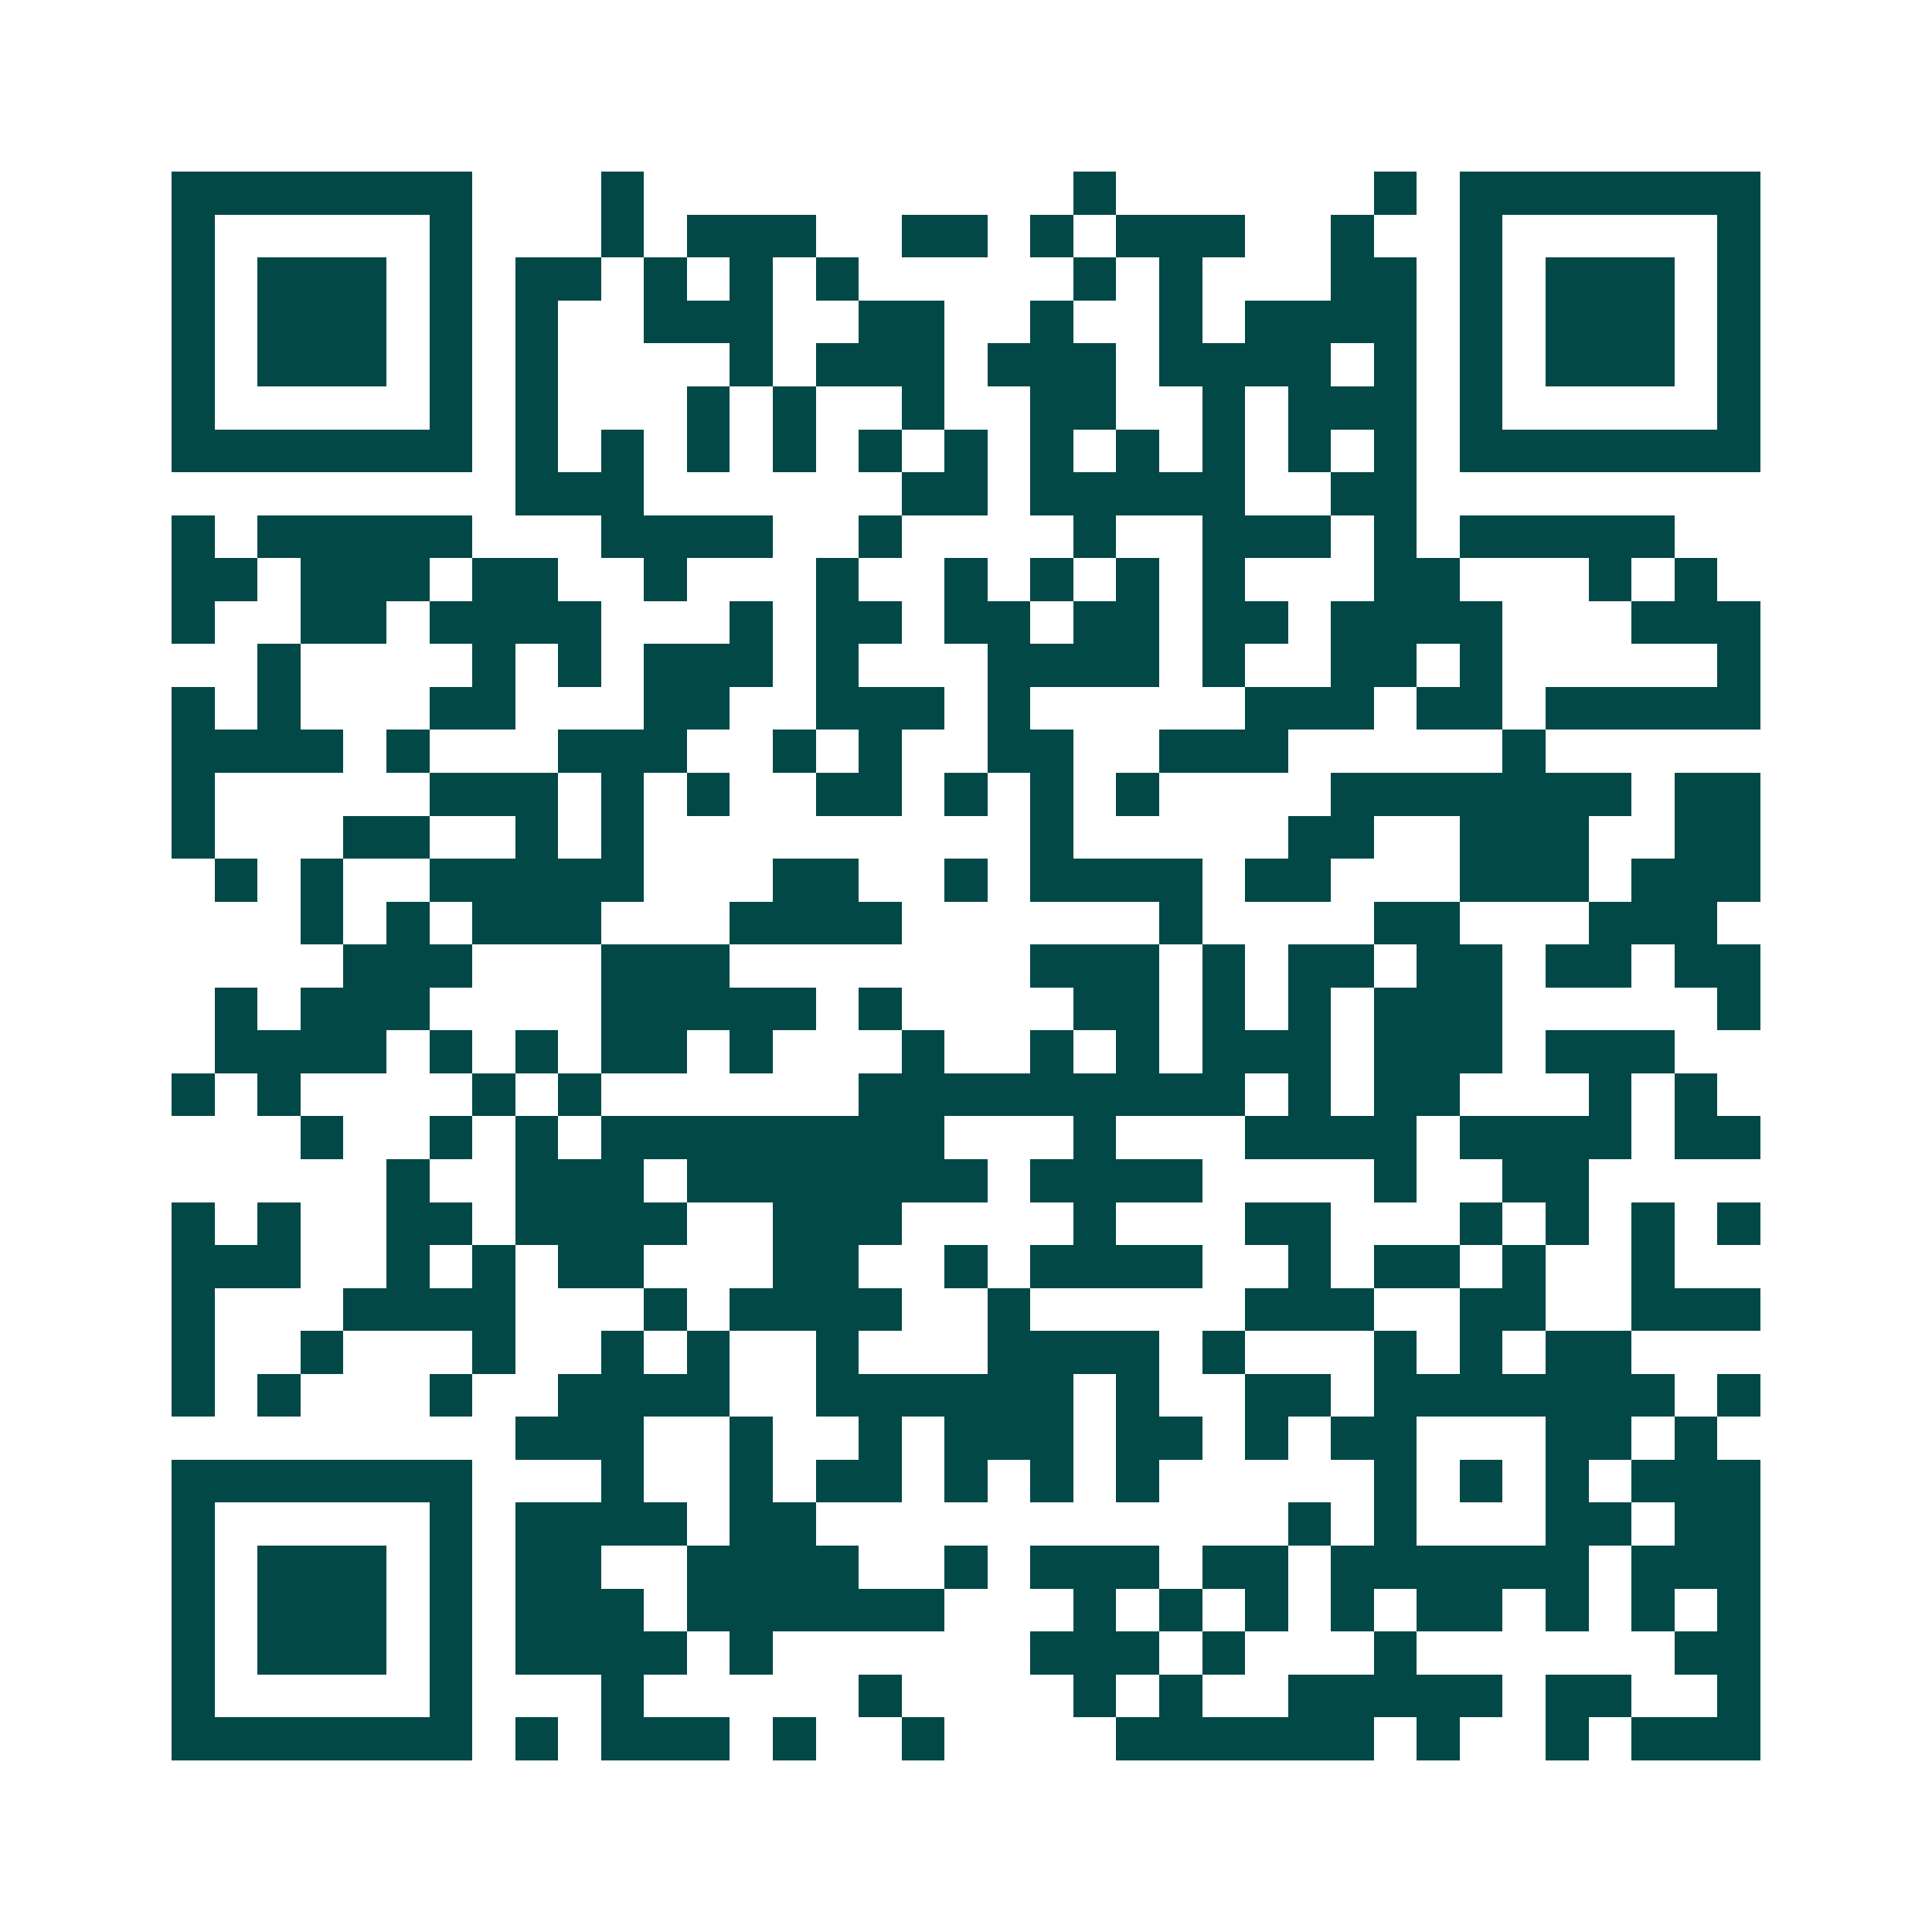 <svg xmlns="http://www.w3.org/2000/svg" width="200" height="200" viewBox="0 0 45 45" shape-rendering="crispEdges"><path fill="#ffffff" d="M0 0h45v45H0z"/><path stroke="#014847" d="M4 4.5h7m3 0h1m10 0h1m6 0h1m1 0h7M4 5.5h1m5 0h1m3 0h1m1 0h3m2 0h2m1 0h1m1 0h3m2 0h1m2 0h1m5 0h1M4 6.5h1m1 0h3m1 0h1m1 0h2m1 0h1m1 0h1m1 0h1m5 0h1m1 0h1m3 0h2m1 0h1m1 0h3m1 0h1M4 7.5h1m1 0h3m1 0h1m1 0h1m2 0h3m2 0h2m2 0h1m2 0h1m1 0h4m1 0h1m1 0h3m1 0h1M4 8.5h1m1 0h3m1 0h1m1 0h1m4 0h1m1 0h3m1 0h3m1 0h4m1 0h1m1 0h1m1 0h3m1 0h1M4 9.5h1m5 0h1m1 0h1m3 0h1m1 0h1m2 0h1m2 0h2m2 0h1m1 0h3m1 0h1m5 0h1M4 10.5h7m1 0h1m1 0h1m1 0h1m1 0h1m1 0h1m1 0h1m1 0h1m1 0h1m1 0h1m1 0h1m1 0h1m1 0h7M12 11.5h3m6 0h2m1 0h5m2 0h2M4 12.5h1m1 0h5m3 0h4m2 0h1m4 0h1m2 0h3m1 0h1m1 0h5M4 13.5h2m1 0h3m1 0h2m2 0h1m3 0h1m2 0h1m1 0h1m1 0h1m1 0h1m3 0h2m3 0h1m1 0h1M4 14.5h1m2 0h2m1 0h4m3 0h1m1 0h2m1 0h2m1 0h2m1 0h2m1 0h4m3 0h3M6 15.5h1m4 0h1m1 0h1m1 0h3m1 0h1m3 0h4m1 0h1m2 0h2m1 0h1m5 0h1M4 16.5h1m1 0h1m3 0h2m3 0h2m2 0h3m1 0h1m5 0h3m1 0h2m1 0h5M4 17.5h4m1 0h1m3 0h3m2 0h1m1 0h1m2 0h2m2 0h3m5 0h1M4 18.5h1m5 0h3m1 0h1m1 0h1m2 0h2m1 0h1m1 0h1m1 0h1m4 0h7m1 0h2M4 19.5h1m3 0h2m2 0h1m1 0h1m9 0h1m5 0h2m2 0h3m2 0h2M5 20.5h1m1 0h1m2 0h5m3 0h2m2 0h1m1 0h4m1 0h2m3 0h3m1 0h3M7 21.5h1m1 0h1m1 0h3m3 0h4m6 0h1m4 0h2m3 0h3M8 22.5h3m3 0h3m7 0h3m1 0h1m1 0h2m1 0h2m1 0h2m1 0h2M5 23.5h1m1 0h3m4 0h5m1 0h1m4 0h2m1 0h1m1 0h1m1 0h3m5 0h1M5 24.5h4m1 0h1m1 0h1m1 0h2m1 0h1m3 0h1m2 0h1m1 0h1m1 0h3m1 0h3m1 0h3M4 25.5h1m1 0h1m4 0h1m1 0h1m6 0h9m1 0h1m1 0h2m3 0h1m1 0h1M7 26.5h1m2 0h1m1 0h1m1 0h8m3 0h1m3 0h4m1 0h4m1 0h2M9 27.5h1m2 0h3m1 0h7m1 0h4m4 0h1m2 0h2M4 28.5h1m1 0h1m2 0h2m1 0h4m2 0h3m4 0h1m3 0h2m3 0h1m1 0h1m1 0h1m1 0h1M4 29.5h3m2 0h1m1 0h1m1 0h2m3 0h2m2 0h1m1 0h4m2 0h1m1 0h2m1 0h1m2 0h1M4 30.5h1m3 0h4m3 0h1m1 0h4m2 0h1m5 0h3m2 0h2m2 0h3M4 31.5h1m2 0h1m3 0h1m2 0h1m1 0h1m2 0h1m3 0h4m1 0h1m3 0h1m1 0h1m1 0h2M4 32.5h1m1 0h1m3 0h1m2 0h4m2 0h6m1 0h1m2 0h2m1 0h7m1 0h1M12 33.5h3m2 0h1m2 0h1m1 0h3m1 0h2m1 0h1m1 0h2m3 0h2m1 0h1M4 34.5h7m3 0h1m2 0h1m1 0h2m1 0h1m1 0h1m1 0h1m5 0h1m1 0h1m1 0h1m1 0h3M4 35.5h1m5 0h1m1 0h4m1 0h2m11 0h1m1 0h1m3 0h2m1 0h2M4 36.5h1m1 0h3m1 0h1m1 0h2m2 0h4m2 0h1m1 0h3m1 0h2m1 0h6m1 0h3M4 37.5h1m1 0h3m1 0h1m1 0h3m1 0h6m3 0h1m1 0h1m1 0h1m1 0h1m1 0h2m1 0h1m1 0h1m1 0h1M4 38.5h1m1 0h3m1 0h1m1 0h4m1 0h1m6 0h3m1 0h1m3 0h1m6 0h2M4 39.5h1m5 0h1m3 0h1m5 0h1m4 0h1m1 0h1m2 0h5m1 0h2m2 0h1M4 40.5h7m1 0h1m1 0h3m1 0h1m2 0h1m4 0h6m1 0h1m2 0h1m1 0h3"/></svg>
